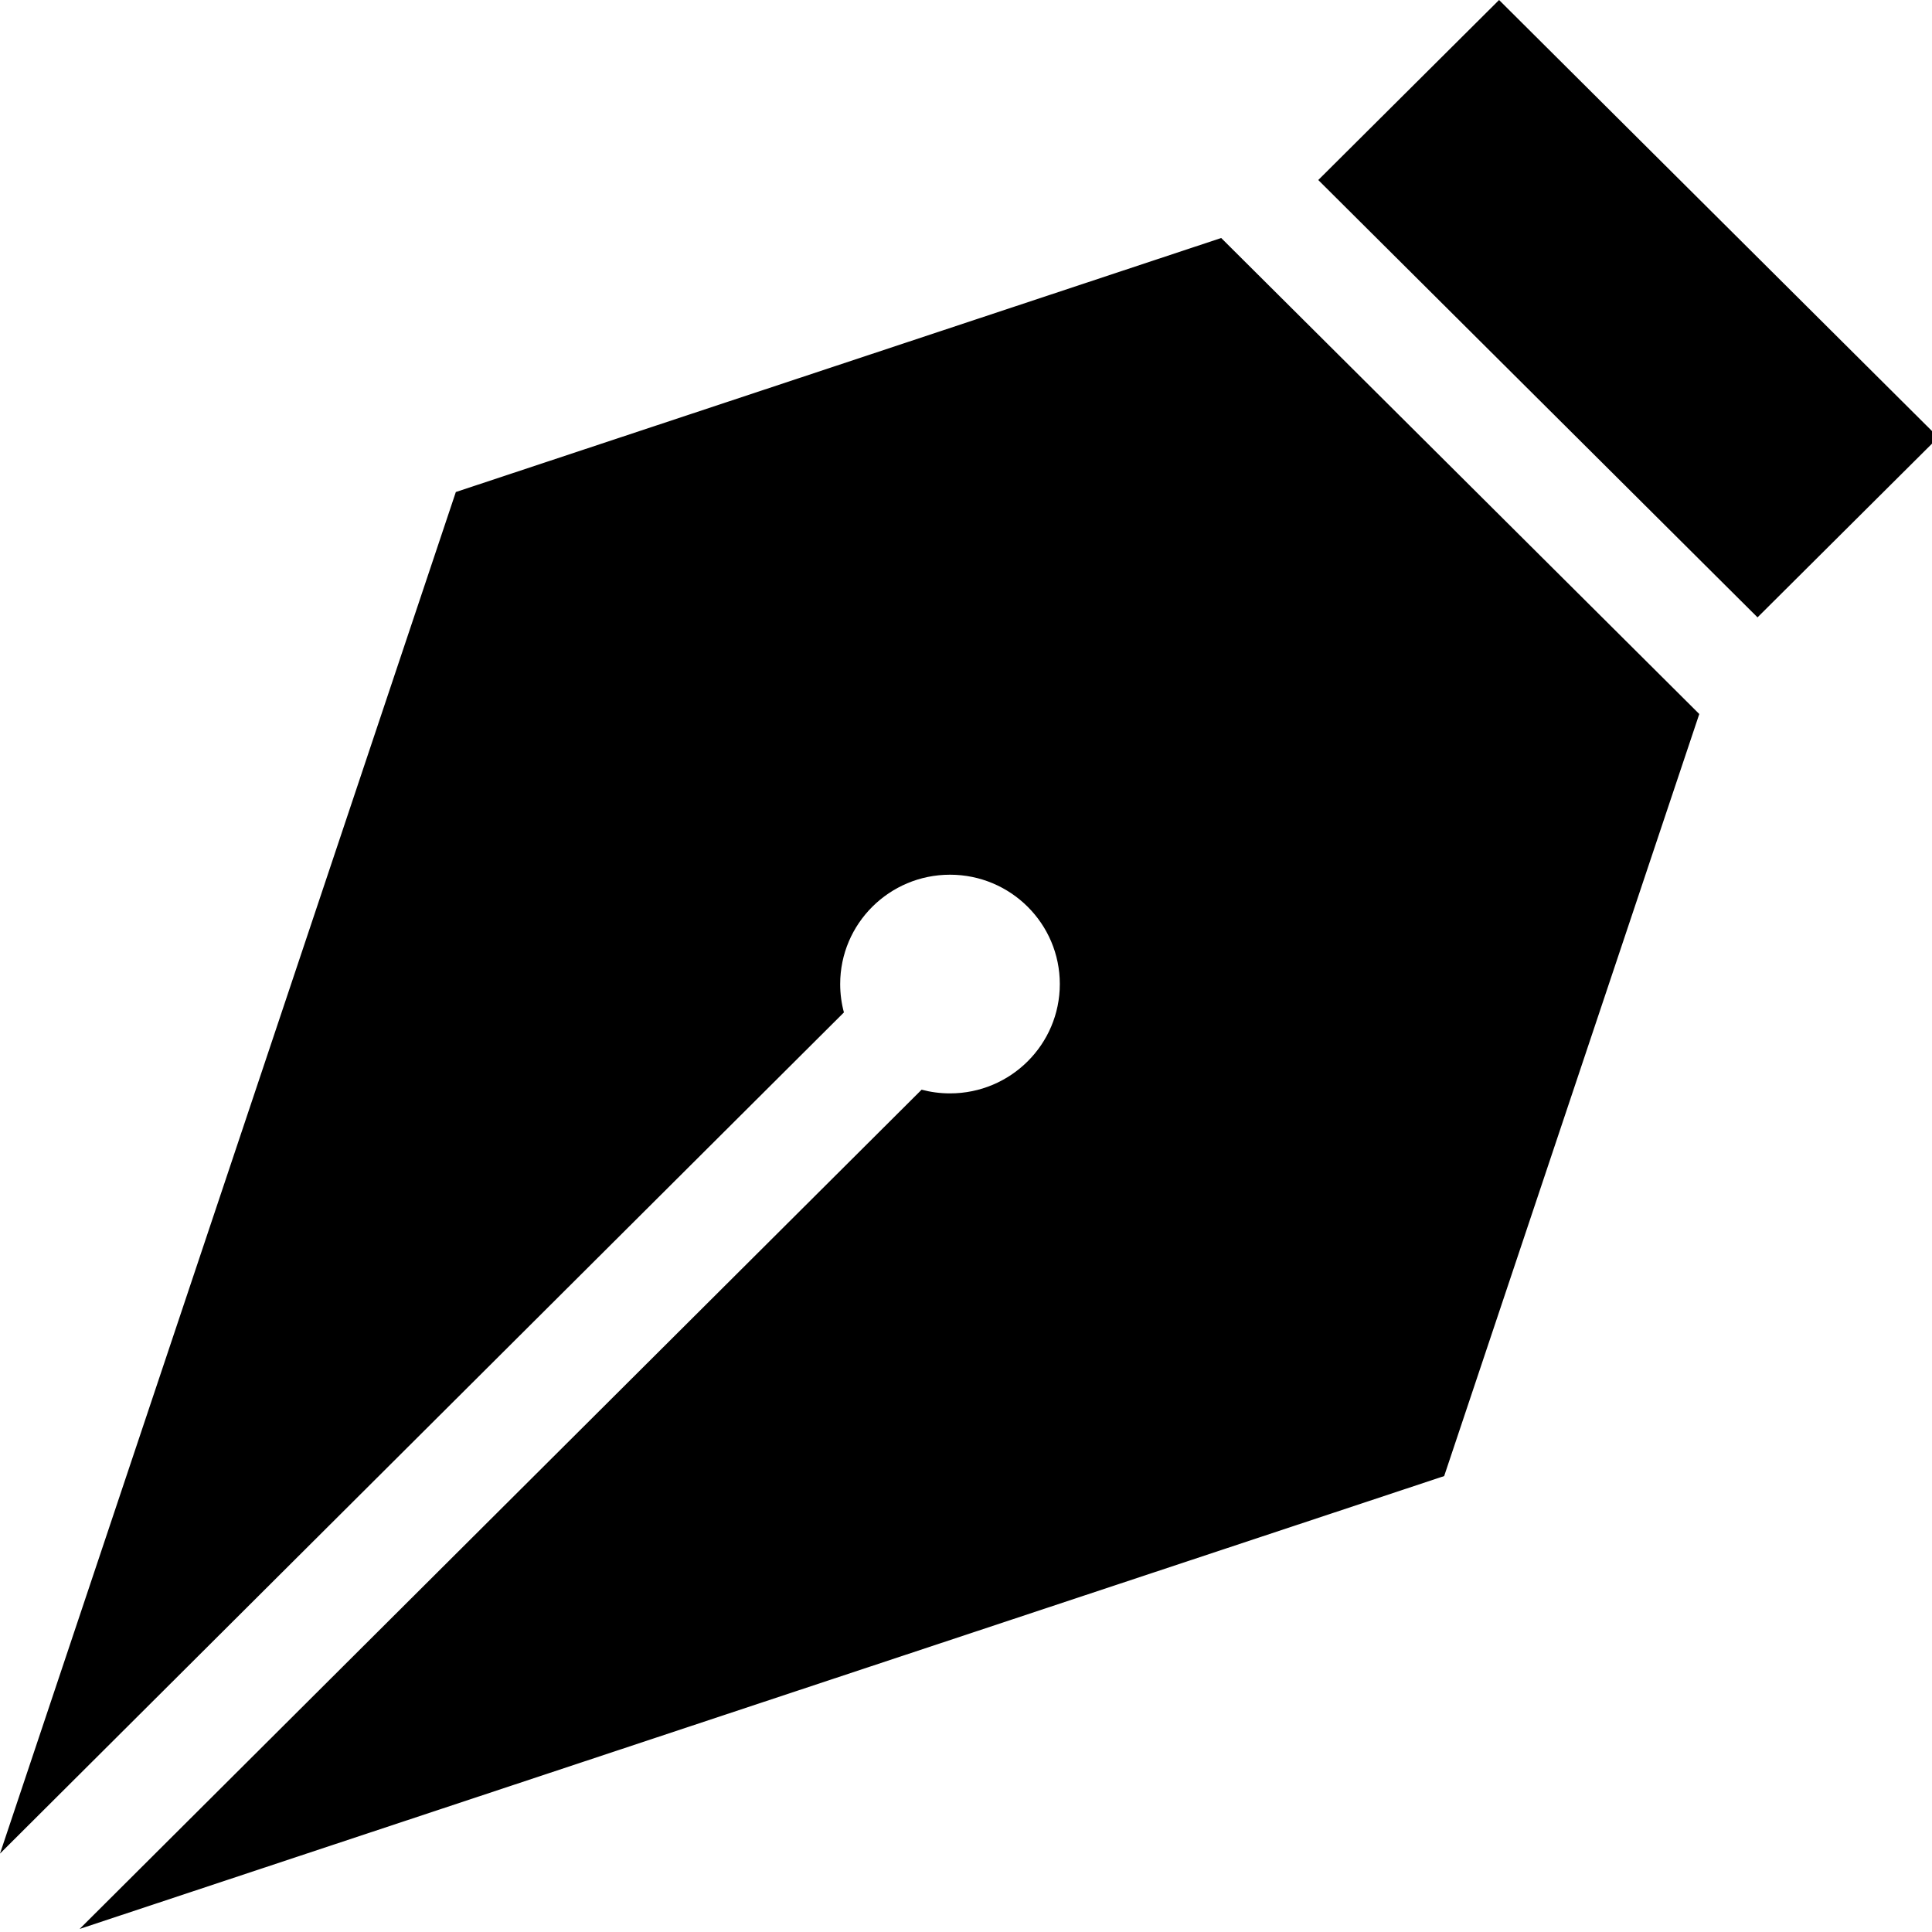 <?xml version="1.0" encoding="UTF-8" standalone="no"?>
<!DOCTYPE svg PUBLIC "-//W3C//DTD SVG 1.1//EN" "http://www.w3.org/Graphics/SVG/1.1/DTD/svg11.dtd">
<svg width="100%" height="100%" viewBox="0 0 100 100" version="1.1" xmlns="http://www.w3.org/2000/svg" xmlns:xlink="http://www.w3.org/1999/xlink" xml:space="preserve" xmlns:serif="http://www.serif.com/" style="fill-rule:evenodd;clip-rule:evenodd;stroke-linejoin:round;stroke-miterlimit:2;">
    <g transform="matrix(1,0,0,1,-150,0)">
        <g id="pen" transform="matrix(0.098,0,0,0.13,150,0)">
            <rect x="0" y="0" width="1024" height="768" style="fill:none;"/>
            <clipPath id="_clip1">
                <rect x="0" y="0" width="1024" height="768"/>
            </clipPath>
            <g clip-path="url(#_clip1)">
                <g id="Combined-Shape" transform="matrix(1.74,0,0,1.306,0,-5.45697e-13)">
                    <path d="M370.684,72.558L515.803,217.677L438.364,450L24.166,588.066L279.747,332.209C282.496,332.942 285.384,333.333 288.364,333.333C306.773,333.333 321.697,318.409 321.697,300C321.697,281.591 306.773,266.667 288.364,266.667C269.954,266.667 255.03,281.591 255.03,300C255.03,302.993 255.425,305.893 256.164,308.652L0,565.094L138.364,150L370.684,72.558ZM455.03,-0L588.364,133.333L533.481,188.214L400.148,54.881L455.03,-0Z"/>
                </g>
            </g>
        </g>
    </g>
</svg>
